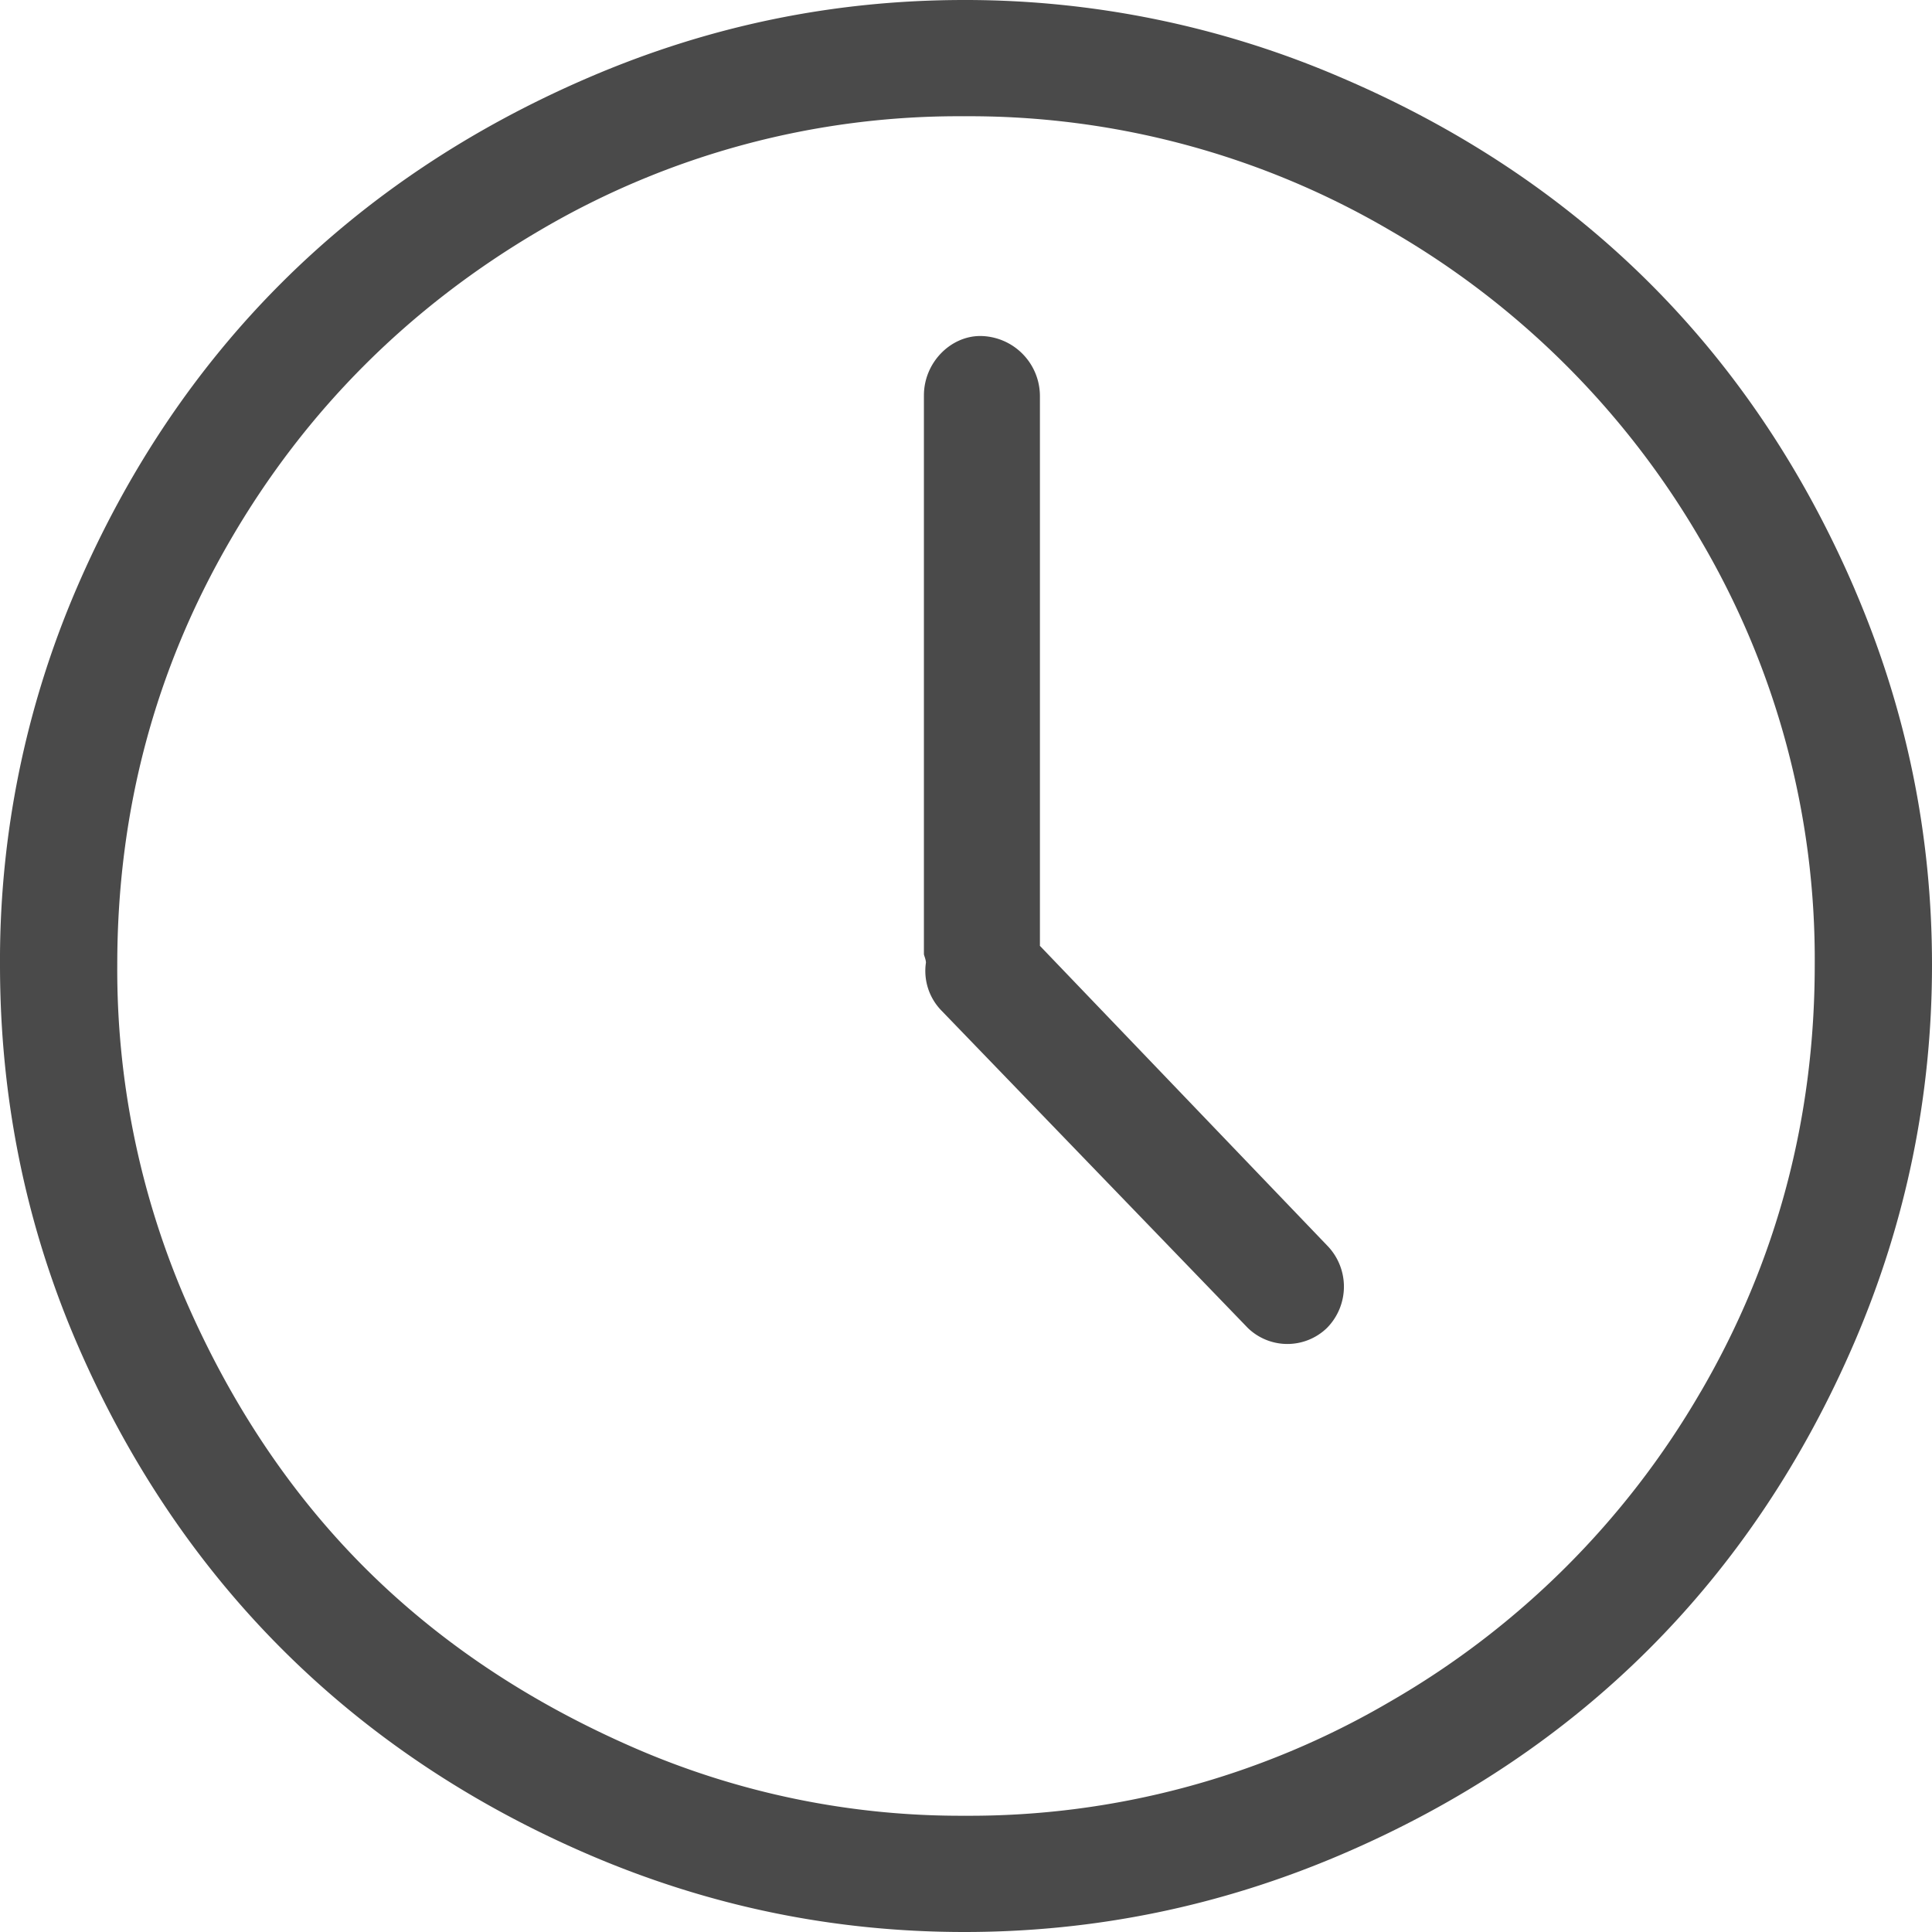 <svg xmlns="http://www.w3.org/2000/svg" width="23" height="23" viewBox="0 0 23 23">
    <g fill="#4A4A4A" fill-rule="nonzero">
        <path d="M22.082 7.02C20.869 4.193 18.809 2.136 15.958.92A11.298 11.298 0 0 0 11.481 0c-1.56 0-3.04.308-4.464.919C4.19 2.132 2.12 4.188.905 7.02A11.203 11.203 0 0 0 0 11.487c0 1.56.297 3.06.905 4.48C2.12 18.8 4.19 20.868 7.017 22.082c1.423.61 2.905.918 4.464.918 1.56 0 3.052-.31 4.477-.918 2.85-1.217 4.911-3.287 6.124-6.115.61-1.424.918-2.92.918-4.48 0-1.56-.307-3.042-.918-4.466zm-1.836 9.55a10.092 10.092 0 0 1-3.697 3.687 9.9 9.9 0 0 1-5.068 1.359 9.734 9.734 0 0 1-3.923-.805c-1.245-.541-2.32-1.252-3.22-2.152-.899-.9-1.614-1.985-2.15-3.233a9.91 9.91 0 0 1-.792-3.939c0-1.824.448-3.513 1.346-5.057.9-1.55 2.138-2.781 3.684-3.687a9.824 9.824 0 0 1 5.055-1.359 9.9 9.9 0 0 1 5.068 1.359 10.123 10.123 0 0 1 3.697 3.687 9.838 9.838 0 0 1 1.358 5.057c0 1.825-.45 3.525-1.358 5.084z"/>
        <path d="M12.38 11.258v-6.55A.716.716 0 0 0 11.67 4c-.354 0-.671.316-.671.708v6.651c0 .013.024.064.024.101a.676.676 0 0 0 .184.57l3.649 3.78a.677.677 0 0 0 .94 0 .7.7 0 0 0 0-.986l-3.418-3.566z"/>
    </g>
</svg>
